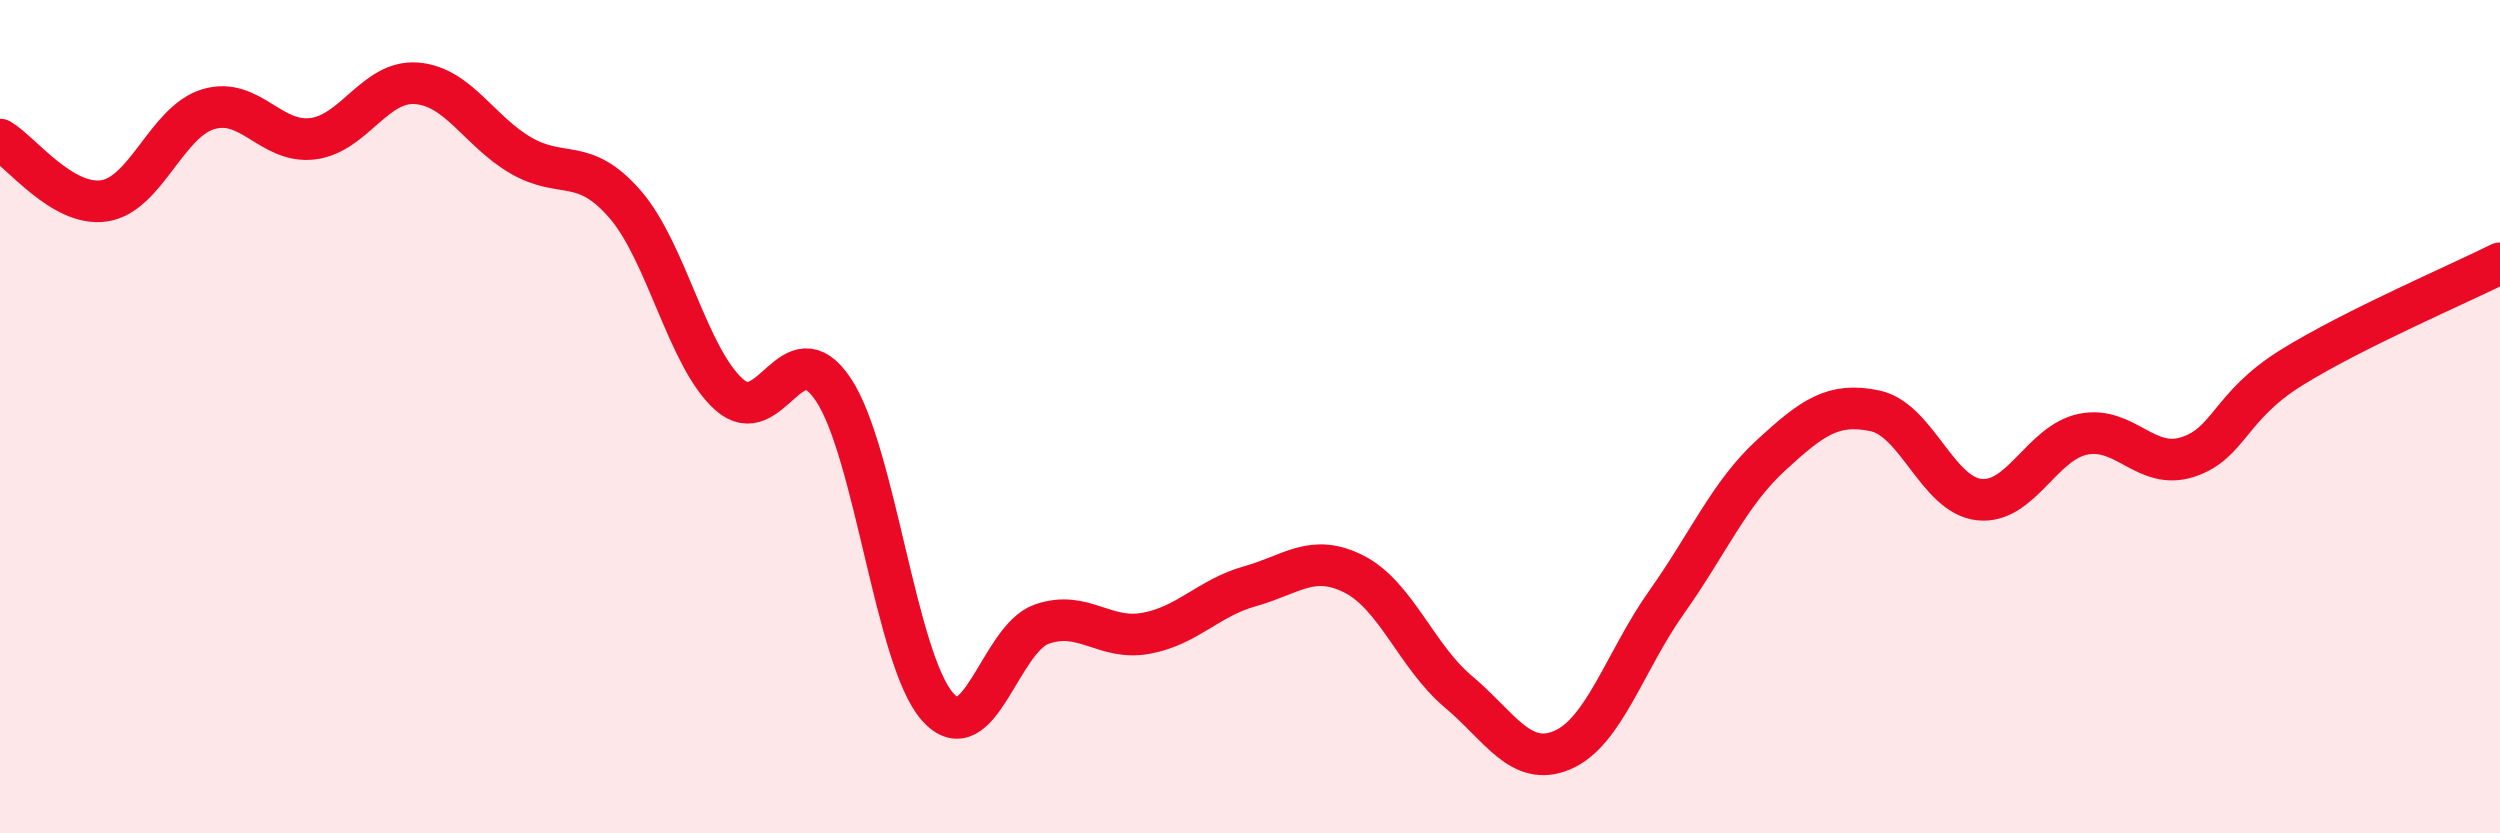 
    <svg width="60" height="20" viewBox="0 0 60 20" xmlns="http://www.w3.org/2000/svg">
      <path
        d="M 0,3.35 C 0.5,3.64 1.5,4.97 2.5,4.82 C 3.5,4.67 4,2.92 5,2.62 C 6,2.32 6.5,3.45 7.5,3.33 C 8.5,3.21 9,1.92 10,2 C 11,2.08 11.5,3.15 12.5,3.73 C 13.5,4.31 14,3.75 15,4.9 C 16,6.05 16.5,8.58 17.5,9.47 C 18.5,10.36 19,7.85 20,9.35 C 21,10.85 21.5,15.83 22.5,16.96 C 23.5,18.09 24,15.33 25,14.98 C 26,14.63 26.5,15.38 27.5,15.2 C 28.5,15.02 29,14.35 30,14.07 C 31,13.79 31.5,13.27 32.5,13.78 C 33.5,14.29 34,15.76 35,16.6 C 36,17.44 36.5,18.43 37.5,18 C 38.5,17.57 39,15.86 40,14.45 C 41,13.04 41.5,11.85 42.5,10.93 C 43.5,10.01 44,9.65 45,9.86 C 46,10.07 46.5,11.88 47.5,11.99 C 48.5,12.1 49,10.62 50,10.42 C 51,10.22 51.5,11.29 52.5,10.97 C 53.5,10.65 53.5,9.75 55,8.82 C 56.5,7.89 59,6.82 60,6.32L60 20L0 20Z"
        fill="#EB0A25"
        opacity="0.1"
        stroke-linecap="round"
        stroke-linejoin="round"
      />
      <path
        d="M 0,3.35 C 0.5,3.64 1.5,4.97 2.5,4.82 C 3.5,4.67 4,2.92 5,2.62 C 6,2.32 6.5,3.45 7.5,3.33 C 8.5,3.21 9,1.92 10,2 C 11,2.08 11.5,3.15 12.5,3.73 C 13.5,4.31 14,3.75 15,4.9 C 16,6.05 16.5,8.58 17.5,9.47 C 18.5,10.36 19,7.85 20,9.35 C 21,10.85 21.5,15.83 22.5,16.96 C 23.5,18.09 24,15.33 25,14.98 C 26,14.63 26.5,15.38 27.5,15.2 C 28.5,15.02 29,14.35 30,14.07 C 31,13.79 31.5,13.27 32.5,13.78 C 33.5,14.29 34,15.76 35,16.6 C 36,17.44 36.5,18.43 37.5,18 C 38.5,17.57 39,15.86 40,14.45 C 41,13.04 41.5,11.85 42.5,10.93 C 43.5,10.01 44,9.65 45,9.86 C 46,10.07 46.5,11.88 47.5,11.99 C 48.5,12.1 49,10.62 50,10.42 C 51,10.22 51.5,11.29 52.5,10.97 C 53.5,10.65 53.5,9.75 55,8.82 C 56.5,7.89 59,6.82 60,6.32"
        stroke="#EB0A25"
        stroke-width="1"
        fill="none"
        stroke-linecap="round"
        stroke-linejoin="round"
      />
    </svg>
  